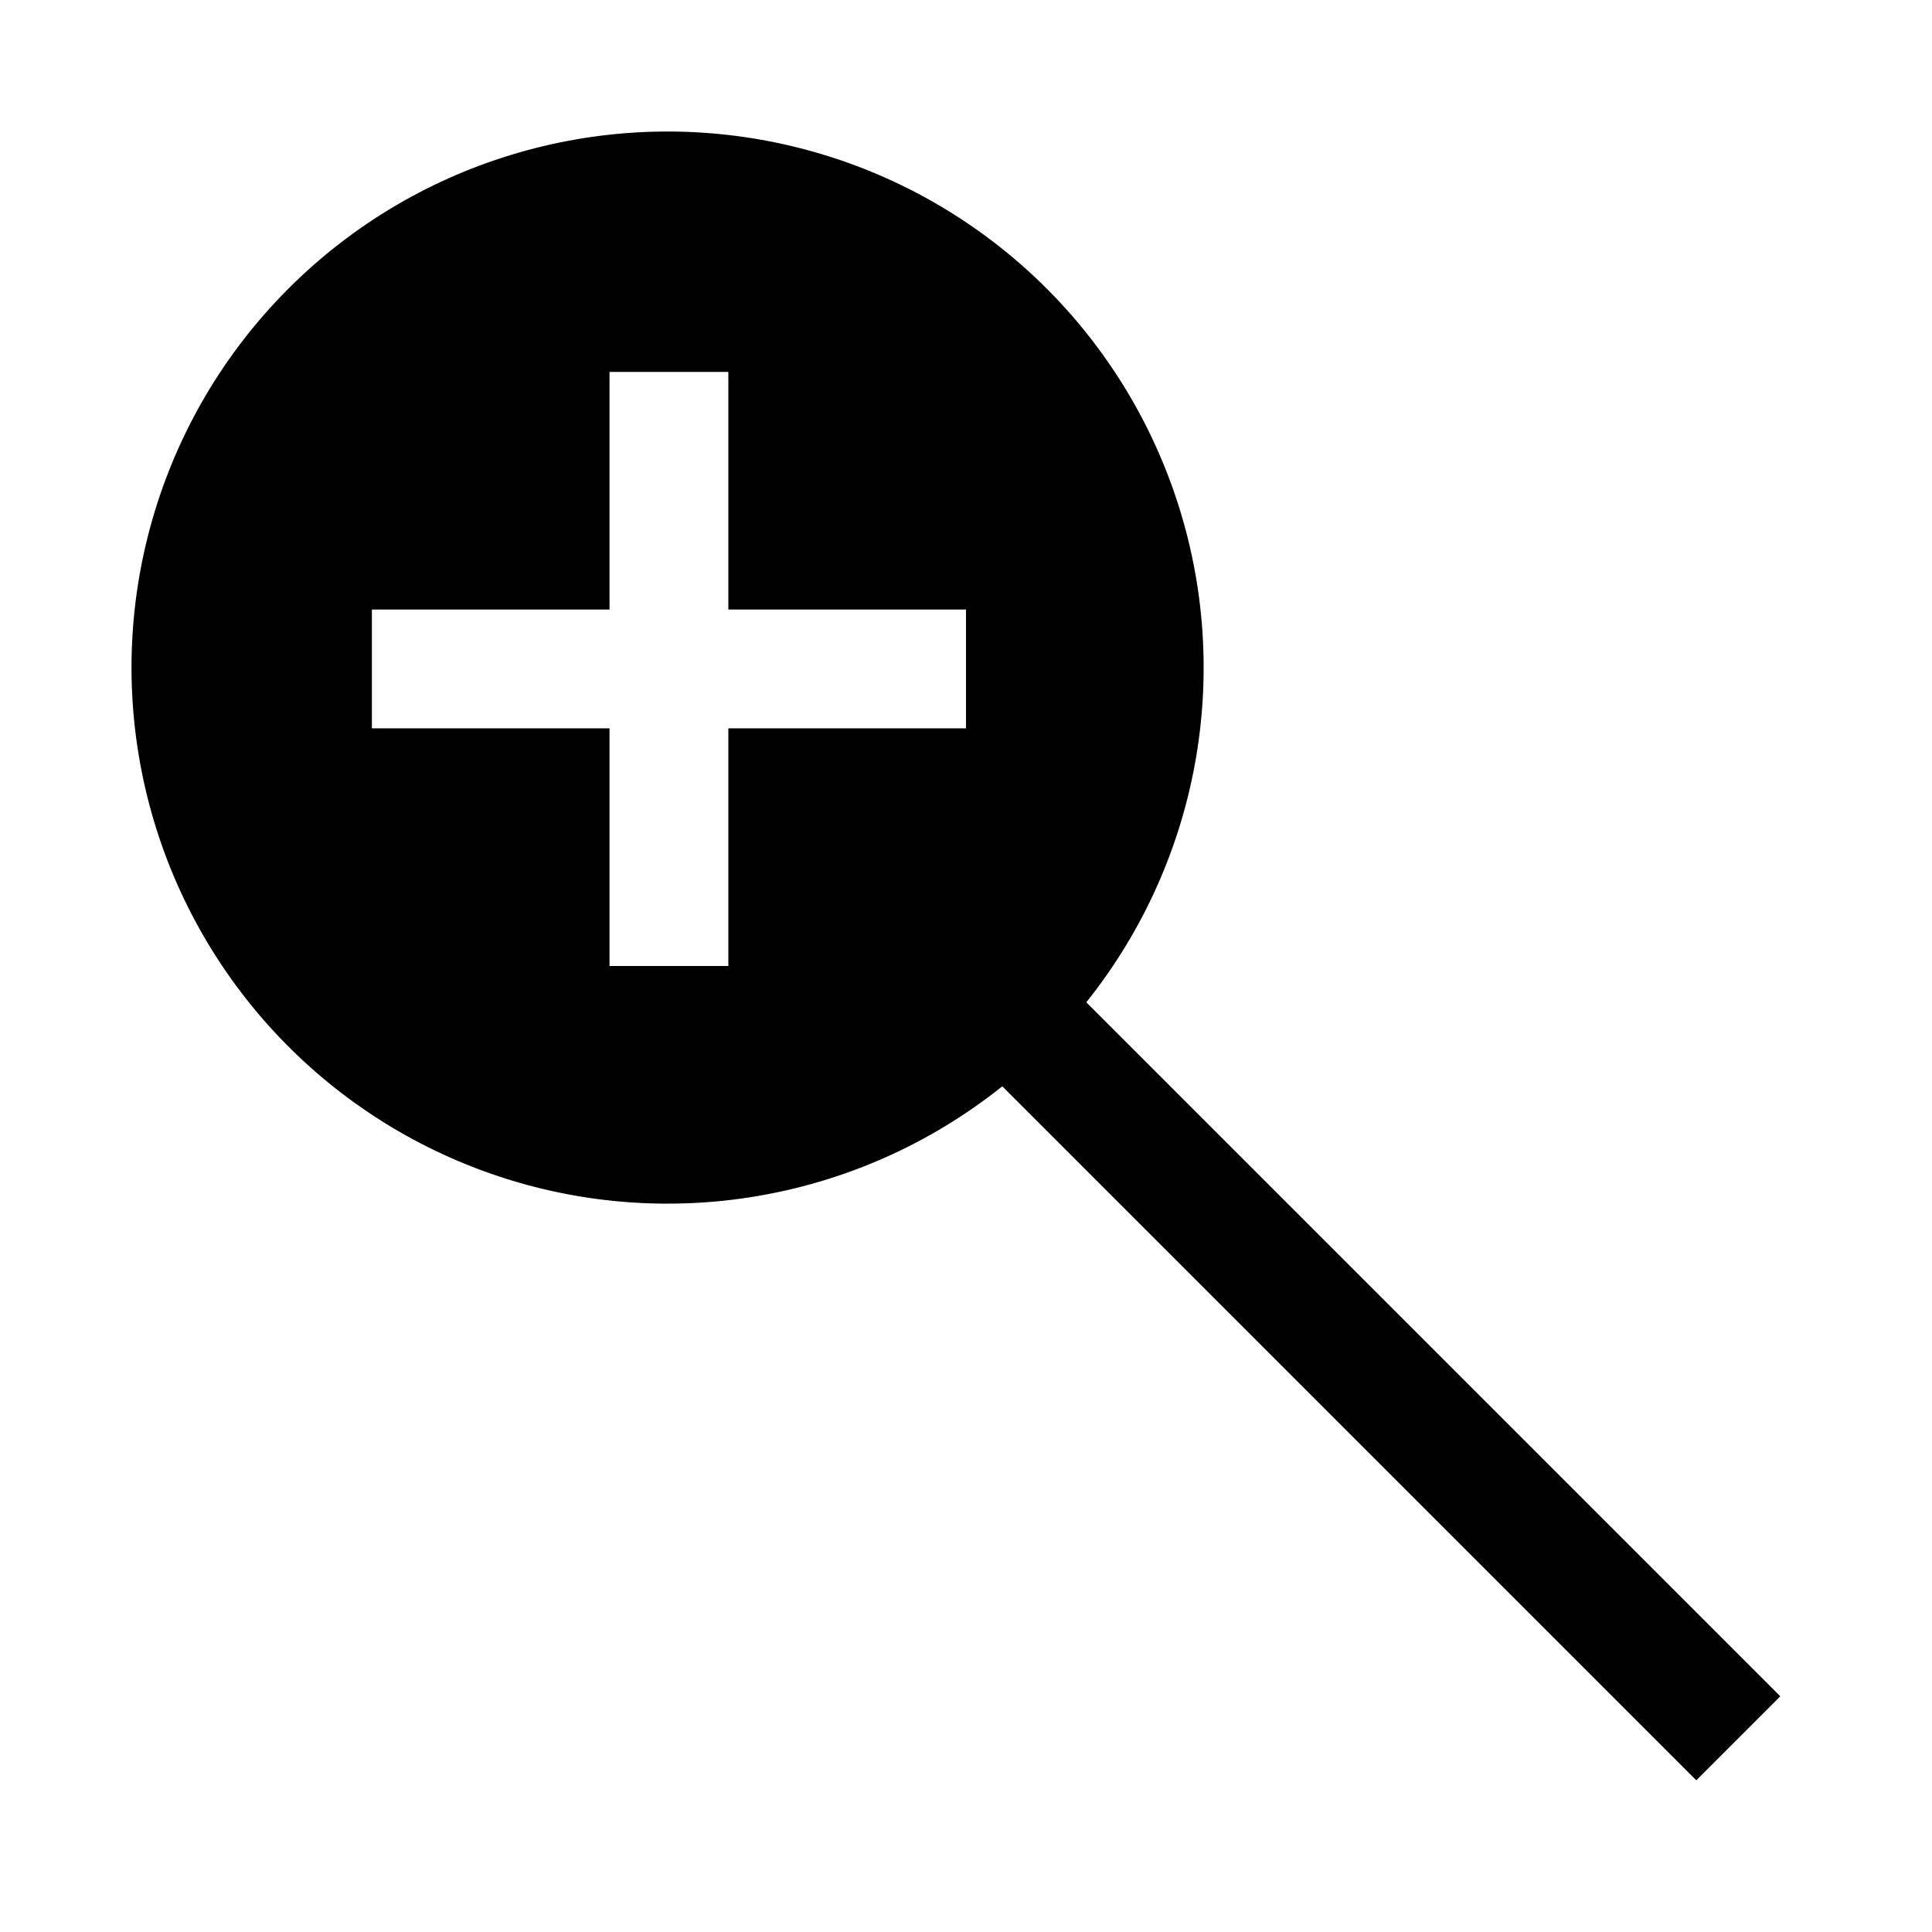 <?xml version="1.0" encoding="UTF-8"?>
<!-- Uploaded to: SVG Repo, www.svgrepo.com, Generator: SVG Repo Mixer Tools -->
<svg fill="#000000" width="800px" height="800px" version="1.1" viewBox="144 144 512 512" xmlns="http://www.w3.org/2000/svg">
 <path d="m615.8 593.54-183.92-183.92c30.52-38.18 39.27-89.367 23.16-135.52-16.105-46.148-54.809-80.773-102.46-91.668-47.648-10.895-97.555 3.469-132.12 38.031s-48.926 84.469-38.031 132.12c10.895 47.648 45.52 86.352 91.668 102.46 46.148 16.109 97.336 7.359 135.52-23.16l183.92 183.92zm-278.78-193.54h-31.488v-62.977h-62.977v-31.488h62.977v-62.977h31.488v62.977h62.977v31.488h-62.977z"/>
</svg>